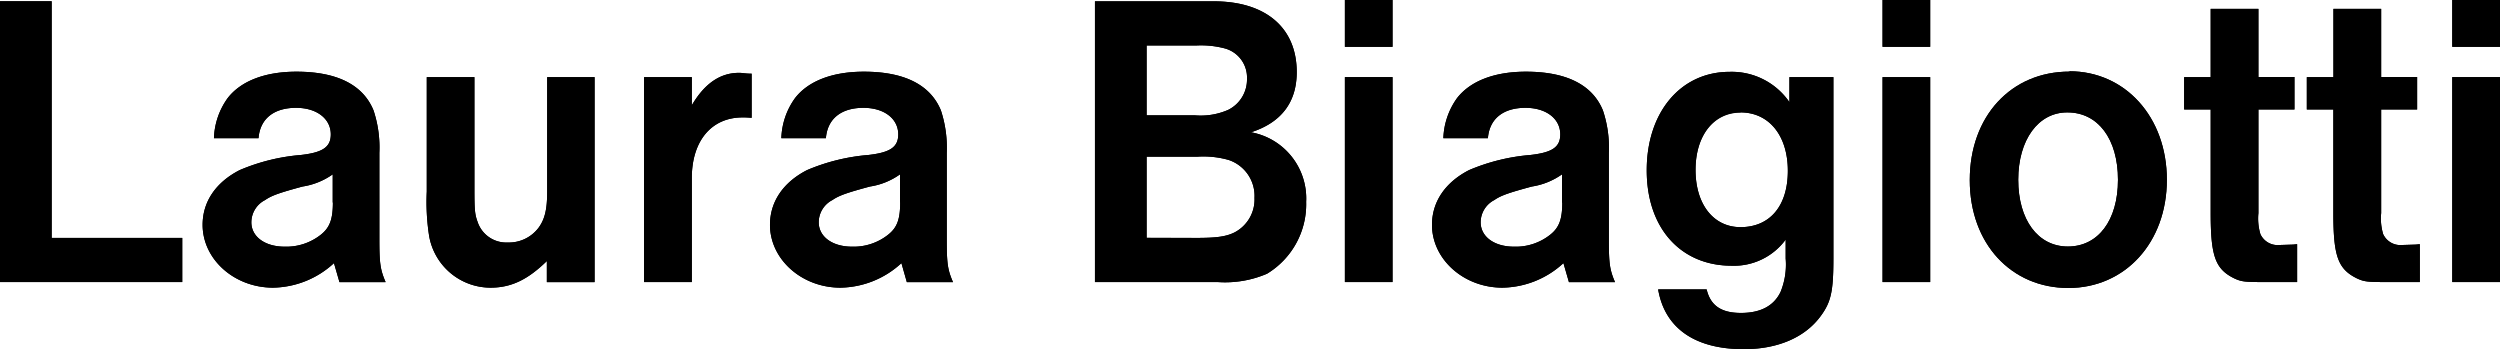 <svg id="Laag_1" data-name="Laag 1" xmlns="http://www.w3.org/2000/svg" viewBox="0 0 299.58 41.88">
  <defs>
    <style>
      .cls-1 {
        fill-rule: evenodd;
      }
    </style>
  </defs>
  <path class="cls-1" d="M9.76,29.45V1.09H3.57V34.74H25.41V29.45H9.76" transform="translate(-3.57 -0.94)"/>
  <path d="M9.76,29.45V1.09H3.57V34.74H25.41V29.45Z" transform="translate(-3.57 -0.94)"/>
  <path class="cls-1" d="M34.55,17.49c.19-2.32,1.83-3.63,4.5-3.63,2.48,0,4.16,1.31,4.16,3.18,0,1.51-.94,2.17-3.56,2.47a23.61,23.61,0,0,0-7.35,1.81c-2.86,1.46-4.45,3.79-4.45,6.56,0,4.13,3.79,7.53,8.44,7.53a11,11,0,0,0,7.3-2.94l.66,2.28h5.53c-.65-1.52-.75-2.28-.75-5.2V19.26a14.06,14.06,0,0,0-.7-5.09c-1.26-3.08-4.4-4.64-9.24-4.64-3.74,0-6.65,1.11-8.24,3.17a8.66,8.66,0,0,0-1.64,4.8h5.34Zm8.91,7.72c0,2-.38,3-1.41,3.83a6.67,6.67,0,0,1-4.36,1.46c-2.39,0-4-1.21-4-2.92a3,3,0,0,1,1.65-2.67c.79-.56,1.87-.91,4.49-1.62a8.44,8.44,0,0,0,3.61-1.46v3.38" transform="translate(-3.57 -0.94)"/>
  <path d="M34.55,17.49c.19-2.32,1.83-3.63,4.5-3.63,2.48,0,4.16,1.31,4.16,3.18,0,1.51-.94,2.17-3.56,2.47a23.61,23.61,0,0,0-7.35,1.81c-2.86,1.46-4.45,3.79-4.45,6.56,0,4.13,3.79,7.53,8.44,7.53a11,11,0,0,0,7.3-2.94l.66,2.28h5.53c-.65-1.52-.75-2.28-.75-5.2V19.26a14.06,14.06,0,0,0-.7-5.09c-1.26-3.08-4.4-4.64-9.24-4.64-3.74,0-6.65,1.11-8.24,3.17a8.66,8.66,0,0,0-1.64,4.8h5.34Zm8.91,7.72c0,2-.38,3-1.41,3.83a6.67,6.67,0,0,1-4.36,1.46c-2.39,0-4-1.21-4-2.92a3,3,0,0,1,1.65-2.67c.79-.56,1.87-.91,4.49-1.62a8.44,8.44,0,0,0,3.61-1.46v3.38Z" transform="translate(-3.57 -0.94)"/>
  <path class="cls-1" d="M74.85,10.18H69.14V23.9c0,2.12-.28,3.28-1,4.29A4.45,4.45,0,0,1,64.41,30a3.62,3.62,0,0,1-3.61-2.47c-.33-.91-.38-1.41-.38-4V10.18H54.71V23.9A26.32,26.32,0,0,0,55,29.25a7.48,7.48,0,0,0,7.35,6.16c2.53,0,4.5-1,6.75-3.19v2.53h5.72V10.18" transform="translate(-3.57 -0.94)"/>
  <path d="M74.85,10.18H69.14V23.9c0,2.12-.28,3.28-1,4.29A4.45,4.45,0,0,1,64.41,30a3.62,3.62,0,0,1-3.61-2.47c-.33-.91-.38-1.41-.38-4V10.18H54.71V23.9A26.32,26.32,0,0,0,55,29.25a7.48,7.48,0,0,0,7.35,6.16c2.53,0,4.5-1,6.75-3.19v2.53h5.72V10.18Z" transform="translate(-3.57 -0.94)"/>
  <path class="cls-1" d="M80.75,10.18V34.74h5.72V22.28c0-4.44,2.34-7.27,6.09-7.27a9.39,9.39,0,0,1,1.08.05V9.77c-.75,0-1.08-.1-1.51-.1-2.24,0-4.12,1.26-5.66,3.89V10.18H80.75" transform="translate(-3.57 -0.94)"/>
  <path d="M80.75,10.18V34.74h5.72V22.28c0-4.44,2.34-7.27,6.09-7.27a9.39,9.39,0,0,1,1.08.05V9.77c-.75,0-1.08-.1-1.51-.1-2.24,0-4.12,1.26-5.66,3.89V10.18Z" transform="translate(-3.57 -0.94)"/>
  <path class="cls-1" d="M102.54,17.49c.19-2.32,1.83-3.63,4.5-3.63,2.49,0,4.17,1.31,4.17,3.18,0,1.51-.94,2.17-3.56,2.47a23.77,23.77,0,0,0-7.36,1.81c-2.86,1.46-4.45,3.79-4.45,6.56,0,4.13,3.8,7.53,8.44,7.53a11,11,0,0,0,7.31-2.94l.65,2.28h5.53c-.66-1.52-.75-2.28-.75-5.2V19.26a14.28,14.28,0,0,0-.7-5.09c-1.27-3.08-4.4-4.64-9.23-4.64-3.75,0-6.66,1.11-8.25,3.17a8.66,8.66,0,0,0-1.64,4.8h5.34Zm8.9,7.72c0,2-.37,3-1.41,3.83a6.64,6.64,0,0,1-4.35,1.46c-2.39,0-4-1.21-4-2.92a3,3,0,0,1,1.64-2.67c.8-.56,1.87-.91,4.5-1.62a8.34,8.34,0,0,0,3.6-1.46v3.38" transform="translate(-3.57 -0.94)"/>
  <path d="M102.54,17.49c.19-2.32,1.83-3.63,4.5-3.63,2.49,0,4.17,1.31,4.17,3.18,0,1.51-.94,2.17-3.56,2.47a23.77,23.77,0,0,0-7.36,1.81c-2.86,1.46-4.45,3.79-4.45,6.56,0,4.13,3.8,7.53,8.44,7.53a11,11,0,0,0,7.31-2.94l.65,2.28h5.53c-.66-1.52-.75-2.28-.75-5.2V19.26a14.28,14.28,0,0,0-.7-5.09c-1.27-3.08-4.4-4.64-9.23-4.64-3.75,0-6.66,1.11-8.25,3.17a8.66,8.66,0,0,0-1.64,4.8h5.34Zm8.9,7.72c0,2-.37,3-1.41,3.83a6.64,6.64,0,0,1-4.35,1.46c-2.39,0-4-1.21-4-2.92a3,3,0,0,1,1.64-2.67c.8-.56,1.87-.91,4.5-1.62a8.34,8.34,0,0,0,3.6-1.46Z" transform="translate(-3.57 -0.94)"/>
  <path class="cls-1" d="M134.78,34.74H149.5a12.73,12.73,0,0,0,5.9-1,9.74,9.74,0,0,0,4.69-8.62,8.06,8.06,0,0,0-6.61-8.33c3.61-1.16,5.48-3.58,5.48-7.21,0-5.3-3.7-8.48-9.93-8.48H134.78V34.74Zm6.19-20V6.39h5.95a11.1,11.1,0,0,1,3.42.35A3.61,3.61,0,0,1,153,10.38a4.06,4.06,0,0,1-2.26,3.73,8.2,8.2,0,0,1-4,.65H141Zm0,14.69V19.71h6.14a11.11,11.11,0,0,1,3.7.4,4.54,4.54,0,0,1,3.09,4.54,4.45,4.45,0,0,1-2.39,4.14c-1,.5-2.16.66-4.5.66h-6" transform="translate(-3.57 -0.94)"/>
  <path d="M134.78,34.74H149.5a12.73,12.73,0,0,0,5.9-1,9.74,9.74,0,0,0,4.69-8.62,8.06,8.06,0,0,0-6.61-8.33c3.61-1.16,5.48-3.58,5.48-7.21,0-5.3-3.7-8.48-9.93-8.48H134.78V34.74Zm6.19-20V6.39h5.95a11.1,11.1,0,0,1,3.42.35A3.61,3.61,0,0,1,153,10.38a4.06,4.06,0,0,1-2.26,3.73,8.2,8.2,0,0,1-4,.65H141Zm0,14.69V19.71h6.14a11.11,11.11,0,0,1,3.7.4,4.54,4.54,0,0,1,3.09,4.54,4.45,4.45,0,0,1-2.39,4.14c-1,.5-2.16.66-4.5.66Z" transform="translate(-3.57 -0.94)"/>
  <path class="cls-1" d="M164.73.94V6.55h5.71V.94Zm0,9.24V34.74h5.71V10.18h-5.71" transform="translate(-3.57 -0.94)"/>
  <path d="M164.73.94V6.55h5.71V.94Zm0,9.24V34.74h5.71V10.18Z" transform="translate(-3.57 -0.94)"/>
  <path class="cls-1" d="M181.87,17.49c.19-2.32,1.83-3.63,4.5-3.63,2.49,0,4.17,1.31,4.17,3.18,0,1.51-.93,2.17-3.56,2.47a23.77,23.77,0,0,0-7.36,1.81c-2.85,1.46-4.45,3.79-4.45,6.56,0,4.13,3.8,7.53,8.43,7.53a11,11,0,0,0,7.32-2.94l.66,2.28h5.52c-.65-1.52-.74-2.28-.74-5.2V19.26a14,14,0,0,0-.71-5.09c-1.26-3.08-4.4-4.64-9.23-4.64-3.75,0-6.65,1.11-8.25,3.17a8.74,8.74,0,0,0-1.64,4.8h5.34Zm8.91,7.72c0,2-.38,3-1.41,3.83A6.64,6.64,0,0,1,185,30.5c-2.39,0-4-1.21-4-2.92a3,3,0,0,1,1.64-2.67c.79-.56,1.87-.91,4.5-1.62a8.5,8.5,0,0,0,3.61-1.46v3.38" transform="translate(-3.57 -0.94)"/>
  <path d="M181.87,17.49c.19-2.32,1.83-3.63,4.5-3.63,2.49,0,4.17,1.31,4.17,3.18,0,1.51-.93,2.17-3.56,2.47a23.77,23.77,0,0,0-7.36,1.81c-2.85,1.46-4.45,3.79-4.45,6.56,0,4.13,3.8,7.53,8.43,7.53a11,11,0,0,0,7.32-2.94l.66,2.28h5.52c-.65-1.52-.74-2.28-.74-5.2V19.26a14,14,0,0,0-.71-5.09c-1.26-3.08-4.4-4.64-9.23-4.64-3.75,0-6.65,1.11-8.25,3.17a8.74,8.74,0,0,0-1.64,4.8h5.34Zm8.91,7.72c0,2-.38,3-1.41,3.83A6.64,6.64,0,0,1,185,30.5c-2.39,0-4-1.21-4-2.92a3,3,0,0,1,1.64-2.67c.79-.56,1.87-.91,4.5-1.62a8.5,8.5,0,0,0,3.61-1.46v3.38Z" transform="translate(-3.57 -0.94)"/>
  <path class="cls-1" d="M218,10.18v3a8.4,8.4,0,0,0-7.17-3.63c-5.86,0-9.93,4.84-9.93,11.8S205,32.78,211.08,32.78a7.68,7.68,0,0,0,6.47-3.13v2.27a8.64,8.64,0,0,1-.61,4c-.8,1.67-2.39,2.52-4.74,2.52s-3.65-.86-4.12-2.82h-5.81c.79,4.64,4.4,7.16,10.26,7.16,4.08,0,7.36-1.41,9.24-4,1.21-1.66,1.5-2.92,1.5-6.86V10.18H218Zm-5.86,4.23c3.42,0,5.67,2.78,5.67,7s-2.16,6.75-5.67,6.75c-3.23,0-5.39-2.72-5.39-6.86s2.21-6.86,5.39-6.86" transform="translate(-3.57 -0.94)"/>
  <path d="M218,10.18v3a8.4,8.4,0,0,0-7.17-3.63c-5.86,0-9.93,4.84-9.93,11.8S205,32.78,211.08,32.78a7.68,7.68,0,0,0,6.47-3.13v2.27a8.64,8.64,0,0,1-.61,4c-.8,1.67-2.39,2.52-4.74,2.52s-3.65-.86-4.12-2.82h-5.81c.79,4.64,4.4,7.16,10.26,7.16,4.08,0,7.36-1.41,9.24-4,1.21-1.66,1.5-2.92,1.5-6.86V10.18H218Zm-5.86,4.23c3.42,0,5.67,2.78,5.67,7s-2.16,6.75-5.67,6.75c-3.23,0-5.39-2.72-5.39-6.86S208.92,14.41,212.1,14.41Z" transform="translate(-3.57 -0.94)"/>
  <path class="cls-1" d="M229.16.94V6.55h5.71V.94Zm0,9.24V34.74h5.71V10.18h-5.71" transform="translate(-3.57 -0.94)"/>
  <path d="M229.16.94V6.55h5.71V.94Zm0,9.24V34.74h5.71V10.18Z" transform="translate(-3.57 -0.94)"/>
  <path class="cls-1" d="M251.56,9.52c-7,0-11.95,5.35-11.95,13s5,12.93,11.81,12.93S263.23,30,263.23,22.48s-5-13-11.67-13Zm-.24,4.89c3.66,0,6.05,3.18,6.05,8.07s-2.39,8-6,8-5.95-3.22-5.95-8,2.39-8.07,5.86-8.07" transform="translate(-3.57 -0.94)"/>
  <path d="M251.56,9.52c-7,0-11.95,5.35-11.95,13s5,12.93,11.81,12.93S263.23,30,263.23,22.48s-5-13-11.67-13Zm-.24,4.89c3.66,0,6.05,3.18,6.05,8.07s-2.39,8-6,8-5.95-3.22-5.95-8,2.39-8.07,5.86-8.07Z" transform="translate(-3.57 -0.94)"/>
  <path class="cls-1" d="M274.2,10.18V2h-5.72v8.18H265.3v3.88h3.18V26.52c0,5.14.57,6.66,2.81,7.77.85.4,1.27.45,3.47.45h4.08V30.2l-.47.05-1.64.05A2.27,2.27,0,0,1,274.44,29a6.54,6.54,0,0,1-.24-2.52V14.06h4.32V10.17H274.2" transform="translate(-3.57 -0.94)"/>
  <path d="M274.2,10.18V2h-5.72v8.18H265.3v3.88h3.18V26.52c0,5.14.57,6.66,2.81,7.77.85.4,1.27.45,3.47.45h4.08V30.2l-.47.05-1.64.05A2.27,2.27,0,0,1,274.44,29a6.54,6.54,0,0,1-.24-2.52V14.06h4.32V10.17H274.2Z" transform="translate(-3.57 -0.94)"/>
  <path class="cls-1" d="M288.91,10.18V2h-5.72v8.18H280v3.88h3.18V26.52c0,5.14.57,6.66,2.81,7.77.85.4,1.26.45,3.47.45h4.08V30.2l-.47.05-1.64.05A2.27,2.27,0,0,1,289.15,29a6.54,6.54,0,0,1-.24-2.52V14.06h4.31V10.17h-4.31" transform="translate(-3.57 -0.94)"/>
  <path d="M288.91,10.18V2h-5.72v8.18H280v3.88h3.18V26.52c0,5.14.57,6.66,2.81,7.77.85.4,1.26.45,3.47.45h4.08V30.2l-.47.05-1.64.05A2.27,2.27,0,0,1,289.15,29a6.54,6.54,0,0,1-.24-2.52V14.06h4.31V10.17h-4.31Z" transform="translate(-3.57 -0.94)"/>
  <path class="cls-1" d="M297.43.94V6.55h5.72V.94Zm0,9.24V34.74h5.72V10.18h-5.72" transform="translate(-3.57 -0.94)"/>
  <path d="M297.43.94V6.55h5.72V.94Zm0,9.24V34.74h5.72V10.18Z" transform="translate(-3.57 -0.94)"/>
</svg>
